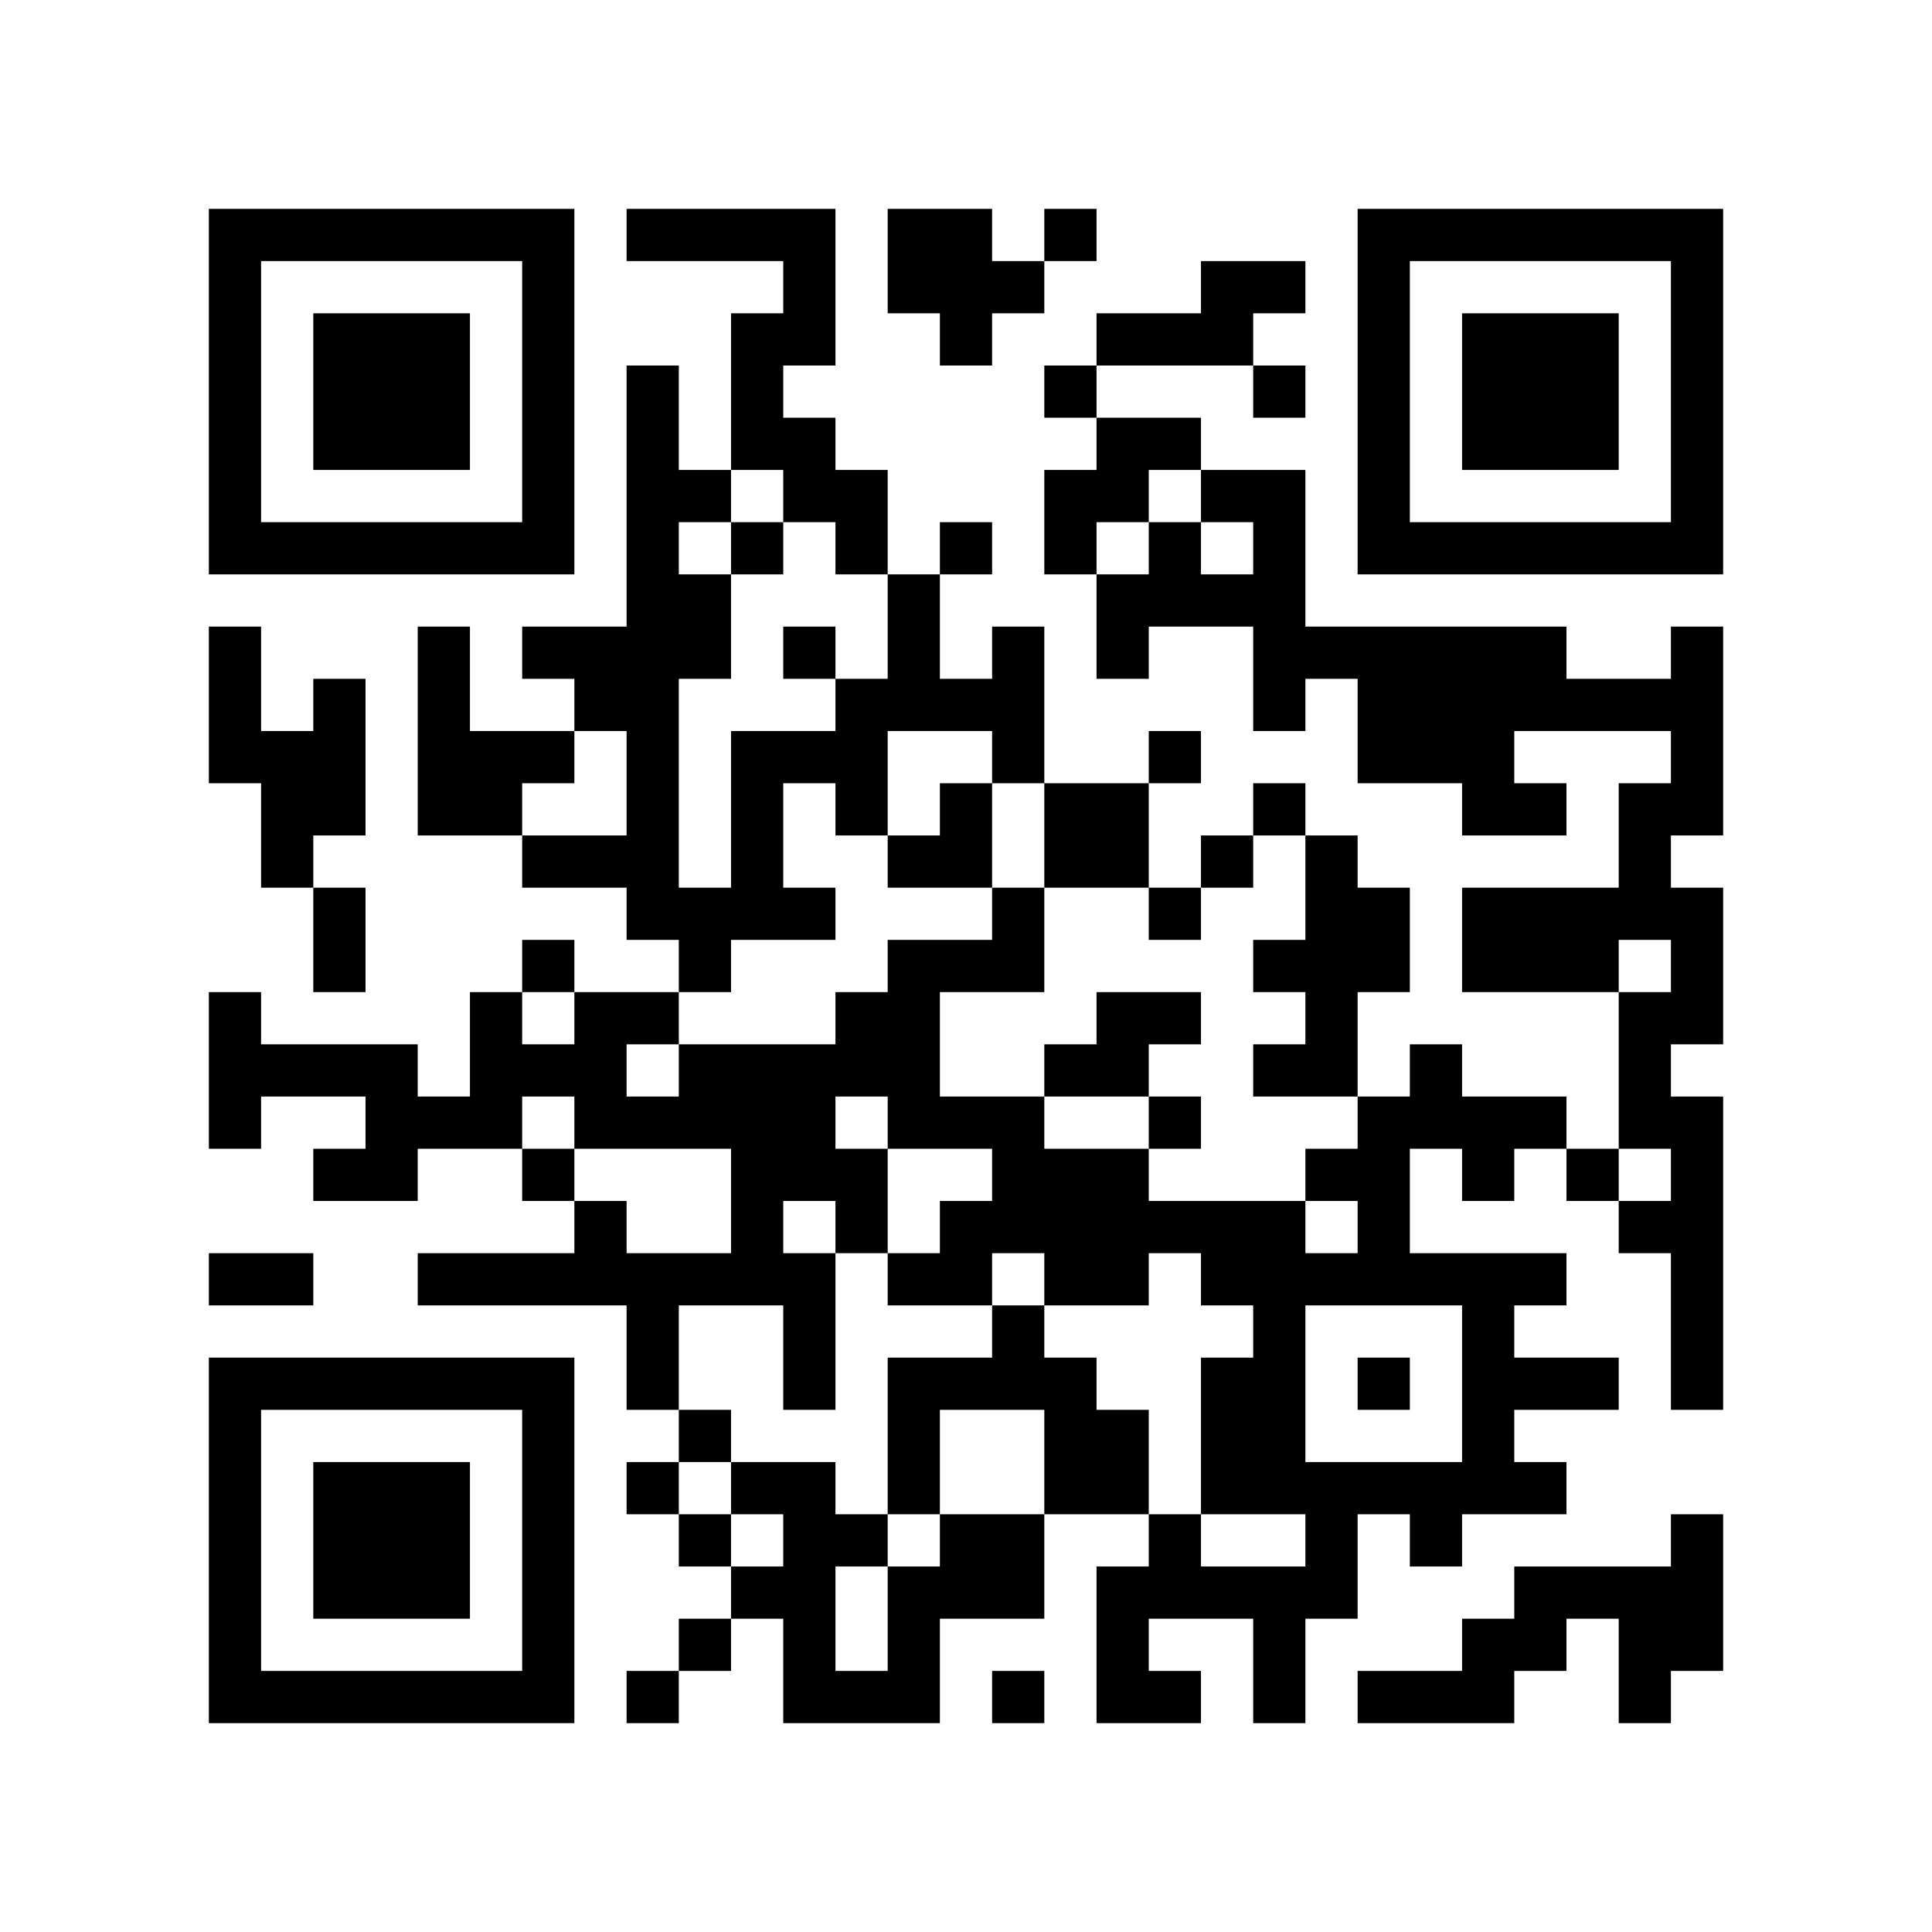 <?xml version='1.0' encoding='UTF-8'?>
<svg width="37mm" height="37mm" version="1.1" viewBox="0 0 37 37" xmlns="http://www.w3.org/2000/svg"><rect fill="white" x="0" y="0" width="100%" height="100%" /><path d="M4,4H5V5H4zM5,4H6V5H5zM6,4H7V5H6zM7,4H8V5H7zM8,4H9V5H8zM9,4H10V5H9zM10,4H11V5H10zM12,4H13V5H12zM13,4H14V5H13zM14,4H15V5H14zM15,4H16V5H15zM17,4H18V5H17zM18,4H19V5H18zM20,4H21V5H20zM26,4H27V5H26zM27,4H28V5H27zM28,4H29V5H28zM29,4H30V5H29zM30,4H31V5H30zM31,4H32V5H31zM32,4H33V5H32zM4,5H5V6H4zM10,5H11V6H10zM15,5H16V6H15zM17,5H18V6H17zM18,5H19V6H18zM19,5H20V6H19zM23,5H24V6H23zM24,5H25V6H24zM26,5H27V6H26zM32,5H33V6H32zM4,6H5V7H4zM6,6H7V7H6zM7,6H8V7H7zM8,6H9V7H8zM10,6H11V7H10zM14,6H15V7H14zM15,6H16V7H15zM18,6H19V7H18zM21,6H22V7H21zM22,6H23V7H22zM23,6H24V7H23zM26,6H27V7H26zM28,6H29V7H28zM29,6H30V7H29zM30,6H31V7H30zM32,6H33V7H32zM4,7H5V8H4zM6,7H7V8H6zM7,7H8V8H7zM8,7H9V8H8zM10,7H11V8H10zM12,7H13V8H12zM14,7H15V8H14zM20,7H21V8H20zM24,7H25V8H24zM26,7H27V8H26zM28,7H29V8H28zM29,7H30V8H29zM30,7H31V8H30zM32,7H33V8H32zM4,8H5V9H4zM6,8H7V9H6zM7,8H8V9H7zM8,8H9V9H8zM10,8H11V9H10zM12,8H13V9H12zM14,8H15V9H14zM15,8H16V9H15zM21,8H22V9H21zM22,8H23V9H22zM26,8H27V9H26zM28,8H29V9H28zM29,8H30V9H29zM30,8H31V9H30zM32,8H33V9H32zM4,9H5V10H4zM10,9H11V10H10zM12,9H13V10H12zM13,9H14V10H13zM15,9H16V10H15zM16,9H17V10H16zM20,9H21V10H20zM21,9H22V10H21zM23,9H24V10H23zM24,9H25V10H24zM26,9H27V10H26zM32,9H33V10H32zM4,10H5V11H4zM5,10H6V11H5zM6,10H7V11H6zM7,10H8V11H7zM8,10H9V11H8zM9,10H10V11H9zM10,10H11V11H10zM12,10H13V11H12zM14,10H15V11H14zM16,10H17V11H16zM18,10H19V11H18zM20,10H21V11H20zM22,10H23V11H22zM24,10H25V11H24zM26,10H27V11H26zM27,10H28V11H27zM28,10H29V11H28zM29,10H30V11H29zM30,10H31V11H30zM31,10H32V11H31zM32,10H33V11H32zM12,11H13V12H12zM13,11H14V12H13zM17,11H18V12H17zM21,11H22V12H21zM22,11H23V12H22zM23,11H24V12H23zM24,11H25V12H24zM4,12H5V13H4zM8,12H9V13H8zM10,12H11V13H10zM11,12H12V13H11zM12,12H13V13H12zM13,12H14V13H13zM15,12H16V13H15zM17,12H18V13H17zM19,12H20V13H19zM21,12H22V13H21zM24,12H25V13H24zM25,12H26V13H25zM26,12H27V13H26zM27,12H28V13H27zM28,12H29V13H28zM29,12H30V13H29zM32,12H33V13H32zM4,13H5V14H4zM6,13H7V14H6zM8,13H9V14H8zM11,13H12V14H11zM12,13H13V14H12zM16,13H17V14H16zM17,13H18V14H17zM18,13H19V14H18zM19,13H20V14H19zM24,13H25V14H24zM26,13H27V14H26zM27,13H28V14H27zM28,13H29V14H28zM29,13H30V14H29zM30,13H31V14H30zM31,13H32V14H31zM32,13H33V14H32zM4,14H5V15H4zM5,14H6V15H5zM6,14H7V15H6zM8,14H9V15H8zM9,14H10V15H9zM10,14H11V15H10zM12,14H13V15H12zM14,14H15V15H14zM15,14H16V15H15zM16,14H17V15H16zM19,14H20V15H19zM22,14H23V15H22zM26,14H27V15H26zM27,14H28V15H27zM28,14H29V15H28zM32,14H33V15H32zM5,15H6V16H5zM6,15H7V16H6zM8,15H9V16H8zM9,15H10V16H9zM12,15H13V16H12zM14,15H15V16H14zM16,15H17V16H16zM18,15H19V16H18zM20,15H21V16H20zM21,15H22V16H21zM24,15H25V16H24zM28,15H29V16H28zM29,15H30V16H29zM31,15H32V16H31zM32,15H33V16H32zM5,16H6V17H5zM10,16H11V17H10zM11,16H12V17H11zM12,16H13V17H12zM14,16H15V17H14zM17,16H18V17H17zM18,16H19V17H18zM20,16H21V17H20zM21,16H22V17H21zM23,16H24V17H23zM25,16H26V17H25zM31,16H32V17H31zM6,17H7V18H6zM12,17H13V18H12zM13,17H14V18H13zM14,17H15V18H14zM15,17H16V18H15zM19,17H20V18H19zM22,17H23V18H22zM25,17H26V18H25zM26,17H27V18H26zM28,17H29V18H28zM29,17H30V18H29zM30,17H31V18H30zM31,17H32V18H31zM32,17H33V18H32zM6,18H7V19H6zM10,18H11V19H10zM13,18H14V19H13zM17,18H18V19H17zM18,18H19V19H18zM19,18H20V19H19zM24,18H25V19H24zM25,18H26V19H25zM26,18H27V19H26zM28,18H29V19H28zM29,18H30V19H29zM30,18H31V19H30zM32,18H33V19H32zM4,19H5V20H4zM9,19H10V20H9zM11,19H12V20H11zM12,19H13V20H12zM16,19H17V20H16zM17,19H18V20H17zM21,19H22V20H21zM22,19H23V20H22zM25,19H26V20H25zM31,19H32V20H31zM32,19H33V20H32zM4,20H5V21H4zM5,20H6V21H5zM6,20H7V21H6zM7,20H8V21H7zM9,20H10V21H9zM10,20H11V21H10zM11,20H12V21H11zM13,20H14V21H13zM14,20H15V21H14zM15,20H16V21H15zM16,20H17V21H16zM17,20H18V21H17zM20,20H21V21H20zM21,20H22V21H21zM24,20H25V21H24zM25,20H26V21H25zM27,20H28V21H27zM31,20H32V21H31zM4,21H5V22H4zM7,21H8V22H7zM8,21H9V22H8zM9,21H10V22H9zM11,21H12V22H11zM12,21H13V22H12zM13,21H14V22H13zM14,21H15V22H14zM15,21H16V22H15zM17,21H18V22H17zM18,21H19V22H18zM19,21H20V22H19zM22,21H23V22H22zM26,21H27V22H26zM27,21H28V22H27zM28,21H29V22H28zM29,21H30V22H29zM31,21H32V22H31zM32,21H33V22H32zM6,22H7V23H6zM7,22H8V23H7zM10,22H11V23H10zM14,22H15V23H14zM15,22H16V23H15zM16,22H17V23H16zM19,22H20V23H19zM20,22H21V23H20zM21,22H22V23H21zM25,22H26V23H25zM26,22H27V23H26zM28,22H29V23H28zM30,22H31V23H30zM32,22H33V23H32zM11,23H12V24H11zM14,23H15V24H14zM16,23H17V24H16zM18,23H19V24H18zM19,23H20V24H19zM20,23H21V24H20zM21,23H22V24H21zM22,23H23V24H22zM23,23H24V24H23zM24,23H25V24H24zM26,23H27V24H26zM31,23H32V24H31zM32,23H33V24H32zM4,24H5V25H4zM5,24H6V25H5zM8,24H9V25H8zM9,24H10V25H9zM10,24H11V25H10zM11,24H12V25H11zM12,24H13V25H12zM13,24H14V25H13zM14,24H15V25H14zM15,24H16V25H15zM17,24H18V25H17zM18,24H19V25H18zM20,24H21V25H20zM21,24H22V25H21zM23,24H24V25H23zM24,24H25V25H24zM25,24H26V25H25zM26,24H27V25H26zM27,24H28V25H27zM28,24H29V25H28zM29,24H30V25H29zM32,24H33V25H32zM12,25H13V26H12zM15,25H16V26H15zM19,25H20V26H19zM24,25H25V26H24zM28,25H29V26H28zM32,25H33V26H32zM4,26H5V27H4zM5,26H6V27H5zM6,26H7V27H6zM7,26H8V27H7zM8,26H9V27H8zM9,26H10V27H9zM10,26H11V27H10zM12,26H13V27H12zM15,26H16V27H15zM17,26H18V27H17zM18,26H19V27H18zM19,26H20V27H19zM20,26H21V27H20zM23,26H24V27H23zM24,26H25V27H24zM26,26H27V27H26zM28,26H29V27H28zM29,26H30V27H29zM30,26H31V27H30zM32,26H33V27H32zM4,27H5V28H4zM10,27H11V28H10zM13,27H14V28H13zM17,27H18V28H17zM20,27H21V28H20zM21,27H22V28H21zM23,27H24V28H23zM24,27H25V28H24zM28,27H29V28H28zM4,28H5V29H4zM6,28H7V29H6zM7,28H8V29H7zM8,28H9V29H8zM10,28H11V29H10zM12,28H13V29H12zM14,28H15V29H14zM15,28H16V29H15zM17,28H18V29H17zM20,28H21V29H20zM21,28H22V29H21zM23,28H24V29H23zM24,28H25V29H24zM25,28H26V29H25zM26,28H27V29H26zM27,28H28V29H27zM28,28H29V29H28zM29,28H30V29H29zM4,29H5V30H4zM6,29H7V30H6zM7,29H8V30H7zM8,29H9V30H8zM10,29H11V30H10zM13,29H14V30H13zM15,29H16V30H15zM16,29H17V30H16zM18,29H19V30H18zM19,29H20V30H19zM22,29H23V30H22zM25,29H26V30H25zM27,29H28V30H27zM32,29H33V30H32zM4,30H5V31H4zM6,30H7V31H6zM7,30H8V31H7zM8,30H9V31H8zM10,30H11V31H10zM14,30H15V31H14zM15,30H16V31H15zM17,30H18V31H17zM18,30H19V31H18zM19,30H20V31H19zM21,30H22V31H21zM22,30H23V31H22zM23,30H24V31H23zM24,30H25V31H24zM25,30H26V31H25zM29,30H30V31H29zM30,30H31V31H30zM31,30H32V31H31zM32,30H33V31H32zM4,31H5V32H4zM10,31H11V32H10zM13,31H14V32H13zM15,31H16V32H15zM17,31H18V32H17zM21,31H22V32H21zM24,31H25V32H24zM28,31H29V32H28zM29,31H30V32H29zM31,31H32V32H31zM32,31H33V32H32zM4,32H5V33H4zM5,32H6V33H5zM6,32H7V33H6zM7,32H8V33H7zM8,32H9V33H8zM9,32H10V33H9zM10,32H11V33H10zM12,32H13V33H12zM15,32H16V33H15zM16,32H17V33H16zM17,32H18V33H17zM19,32H20V33H19zM21,32H22V33H21zM22,32H23V33H22zM24,32H25V33H24zM26,32H27V33H26zM27,32H28V33H27zM28,32H29V33H28zM31,32H32V33H31z" id="qr-path" fill="#000000" fill-opacity="1" fill-rule="nonzero" stroke="none" /></svg>